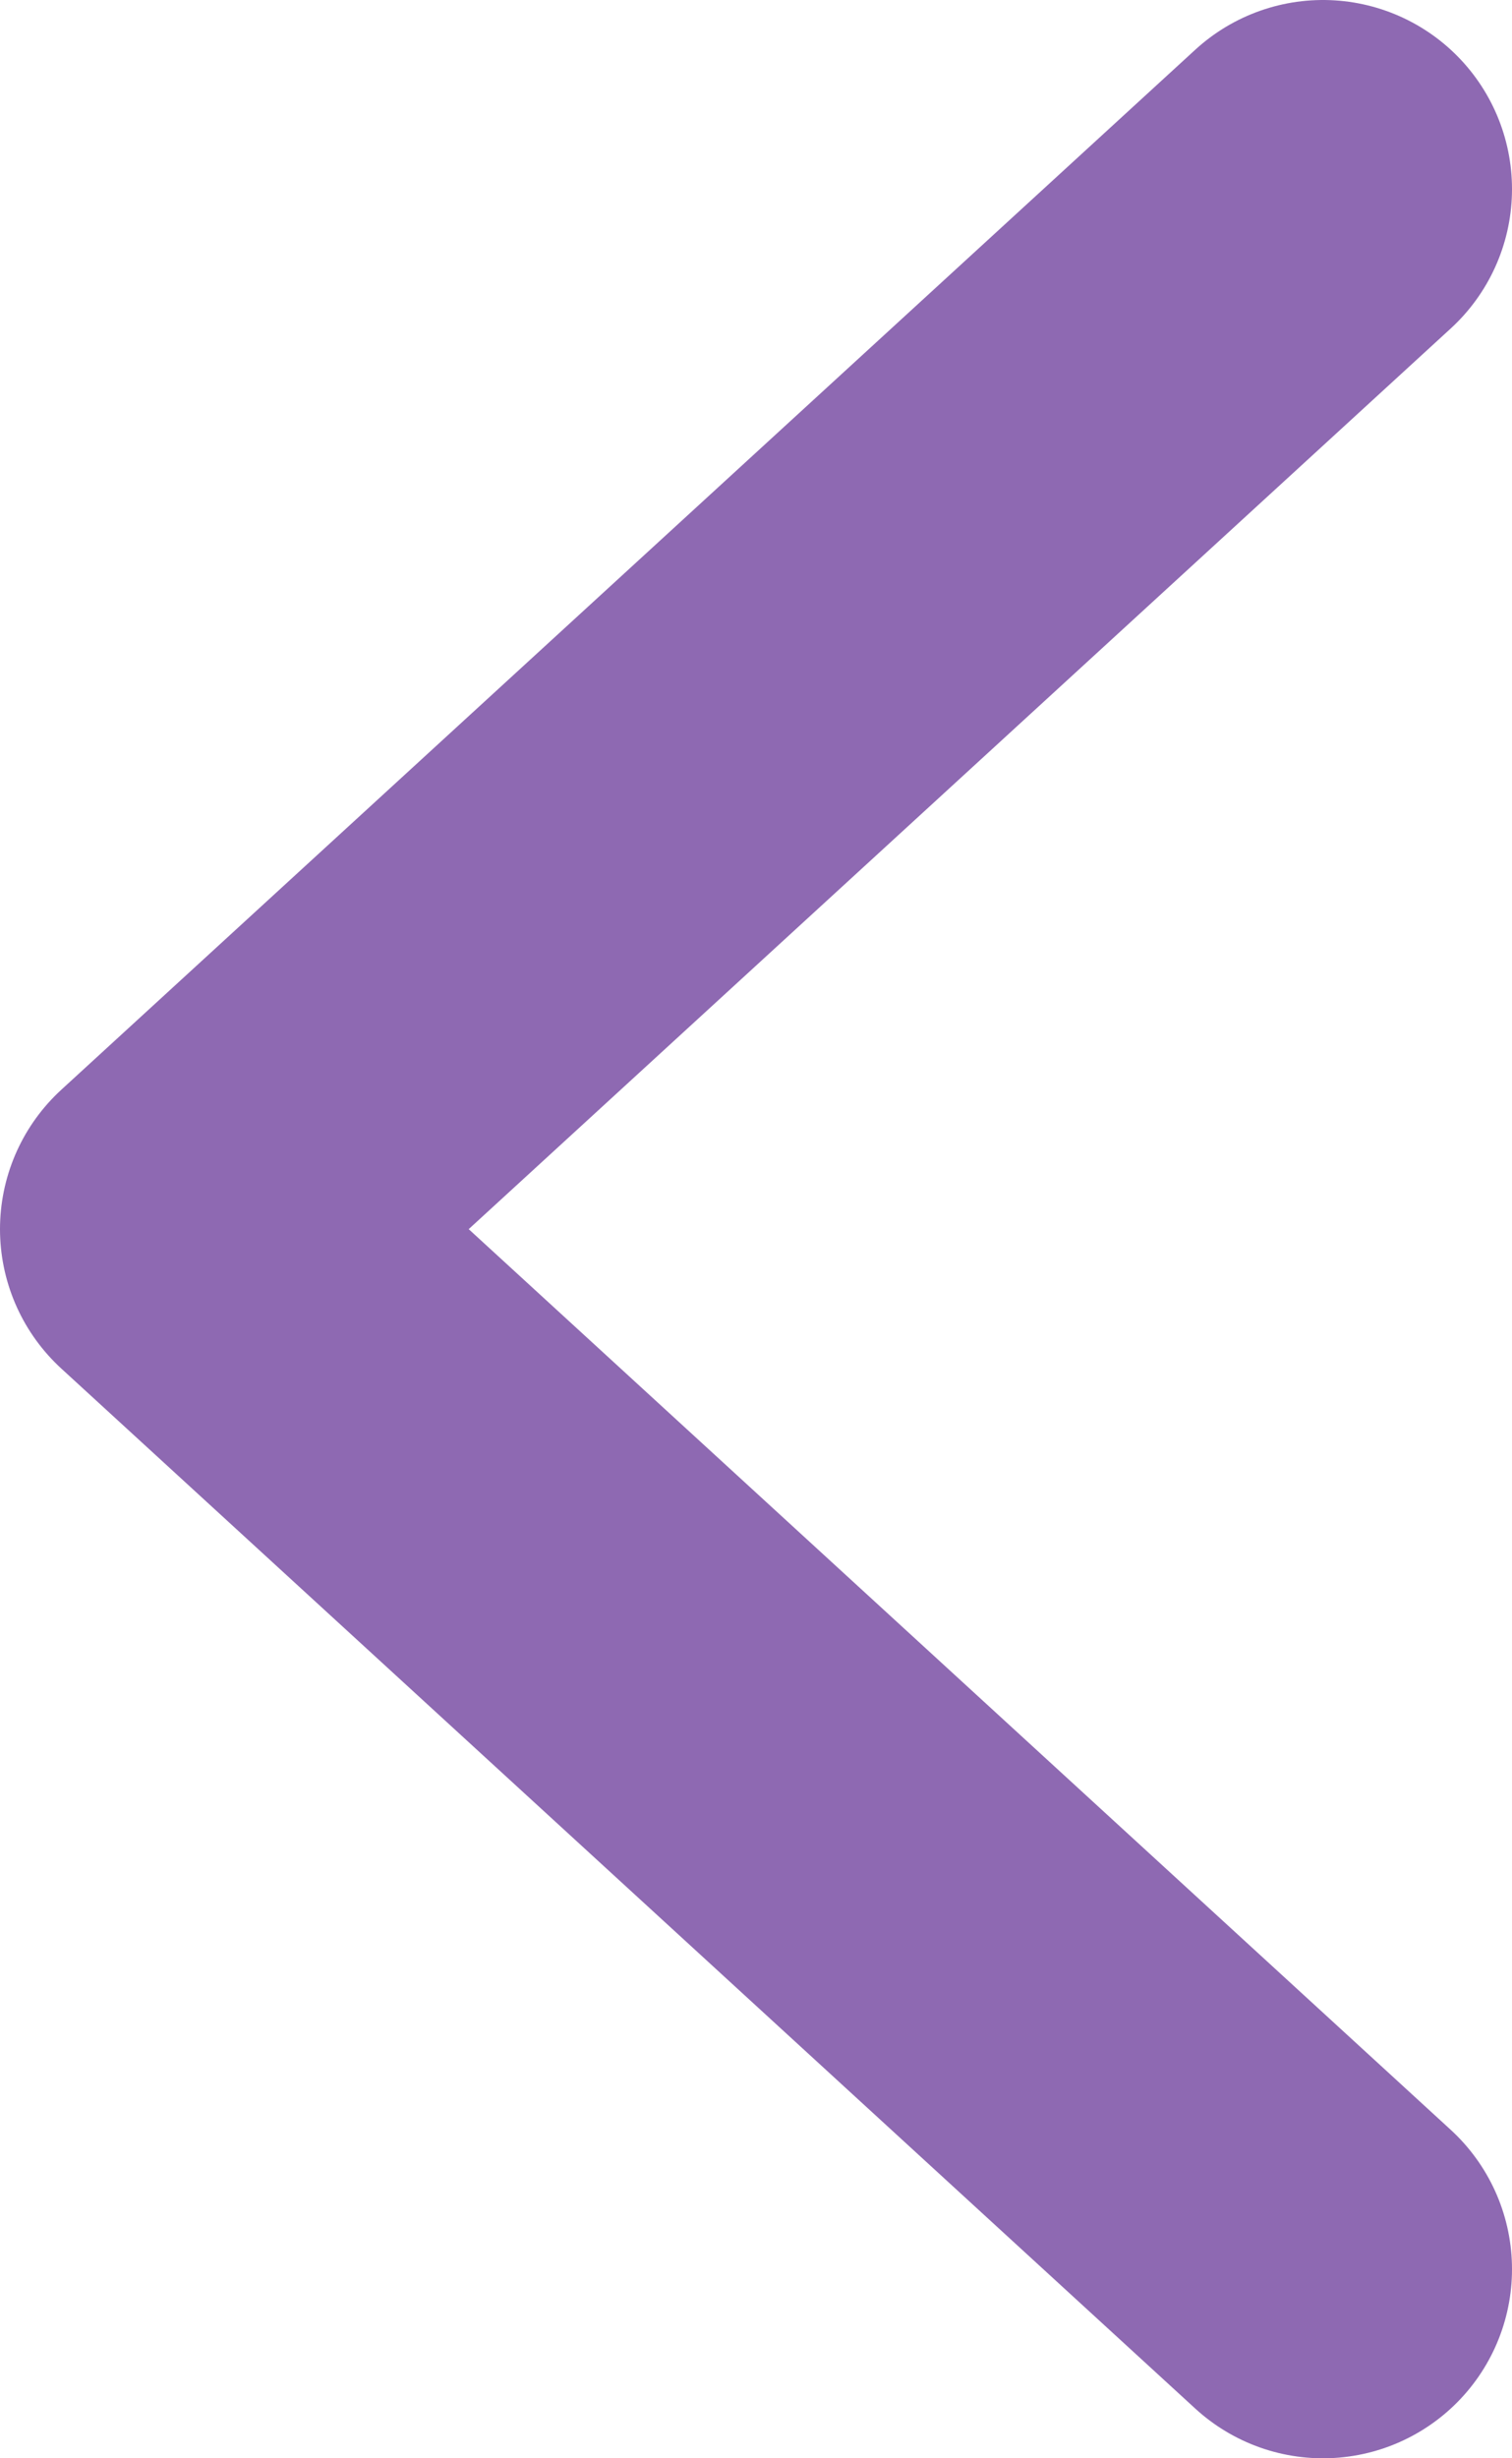 <svg xmlns="http://www.w3.org/2000/svg" viewBox="0 0 8 13" width="8" height="13"><g xmlns="http://www.w3.org/2000/svg" transform="matrix(0 1 -1 0 8 -0)"><polyline fill="none" stroke="#8e69b2" stroke-linecap="round" stroke-linejoin="round" stroke-width="2" points="0 0 6 5.5 0 11" transform="rotate(90 5.5 6.5)" /></g></svg>